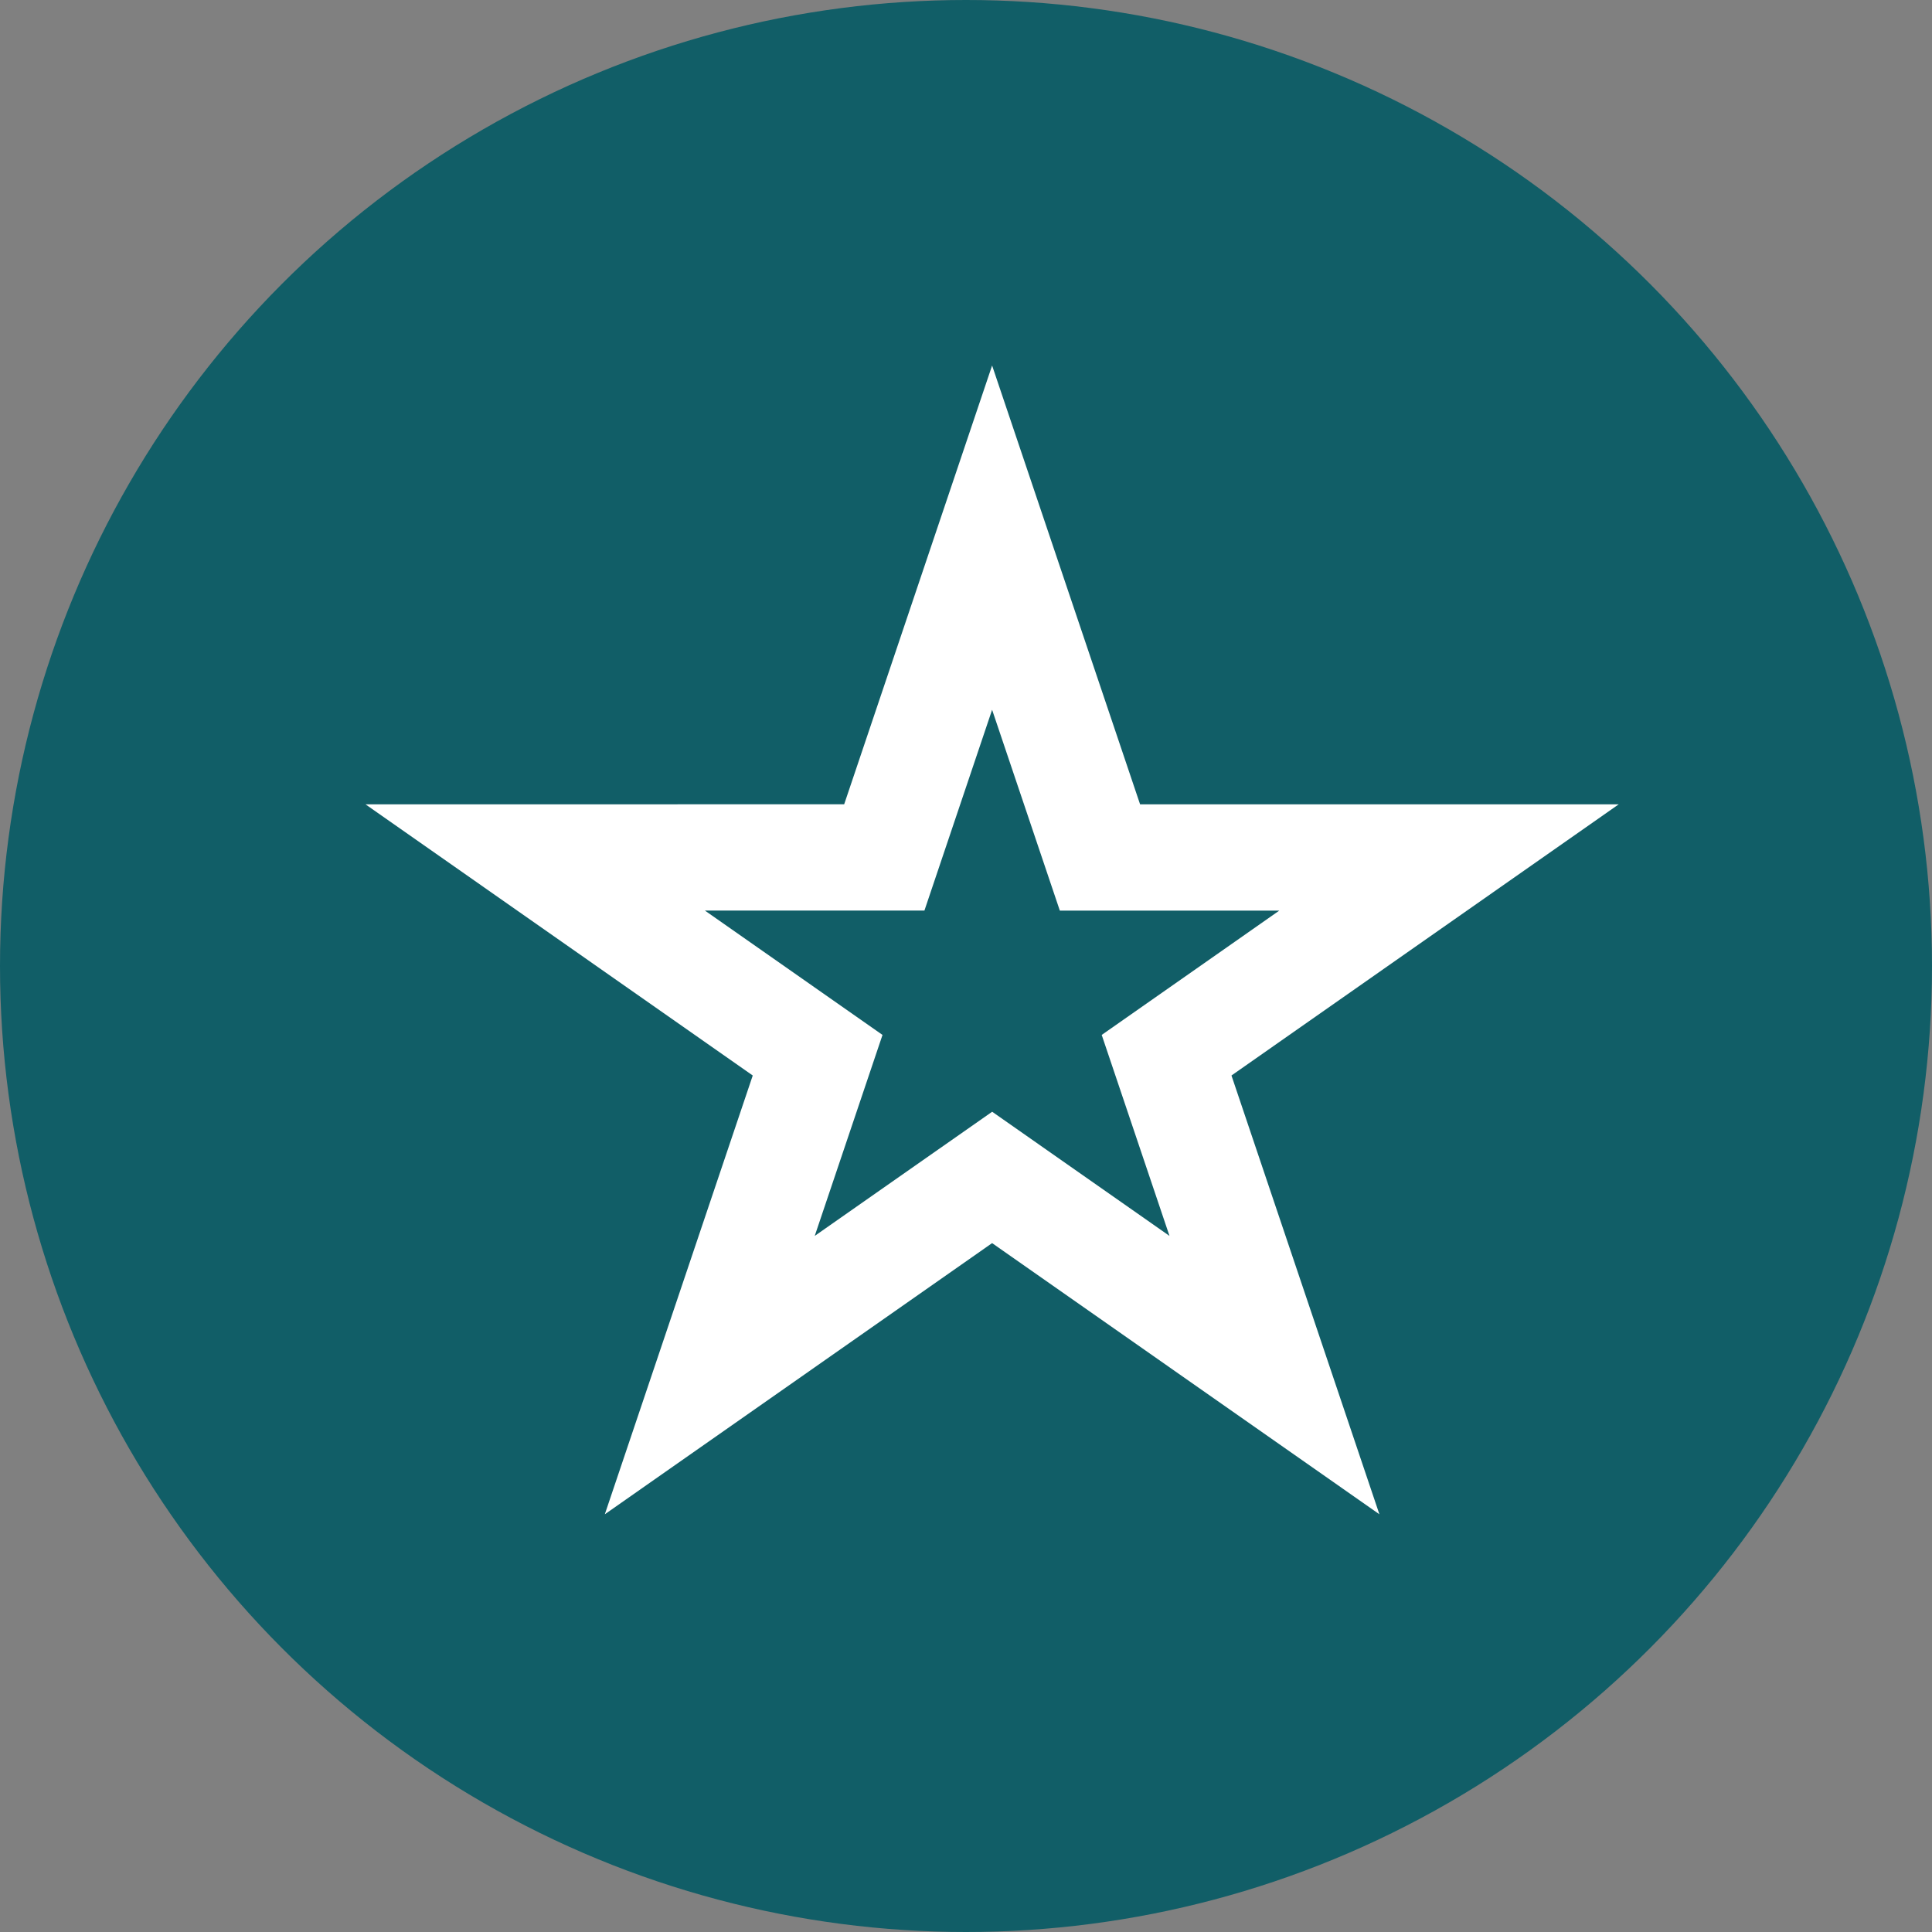 <svg width="37" height="37" viewBox="0 0 37 37" fill="none" xmlns="http://www.w3.org/2000/svg">
<rect x="0" y="0" width="37" height="37" fill="#808080" stroke="none"/>
<circle cx="18.5" cy="18.5" r="18.5" fill="#115E67"/>
<path d="M21.834 15.404L19 7L16.167 15.403L7 15.404L14.416 20.597L11.583 29L19 23.807L26.417 29L23.584 20.597L31 15.404L21.834 15.404ZM21.099 19.82L22.397 23.669L19.001 21.291L15.603 23.669L16.901 19.82L13.499 17.438L17.704 17.438L19 13.593L20.297 17.439L24.5 17.439L21.099 19.82Z" fill="white"/>
</svg>
